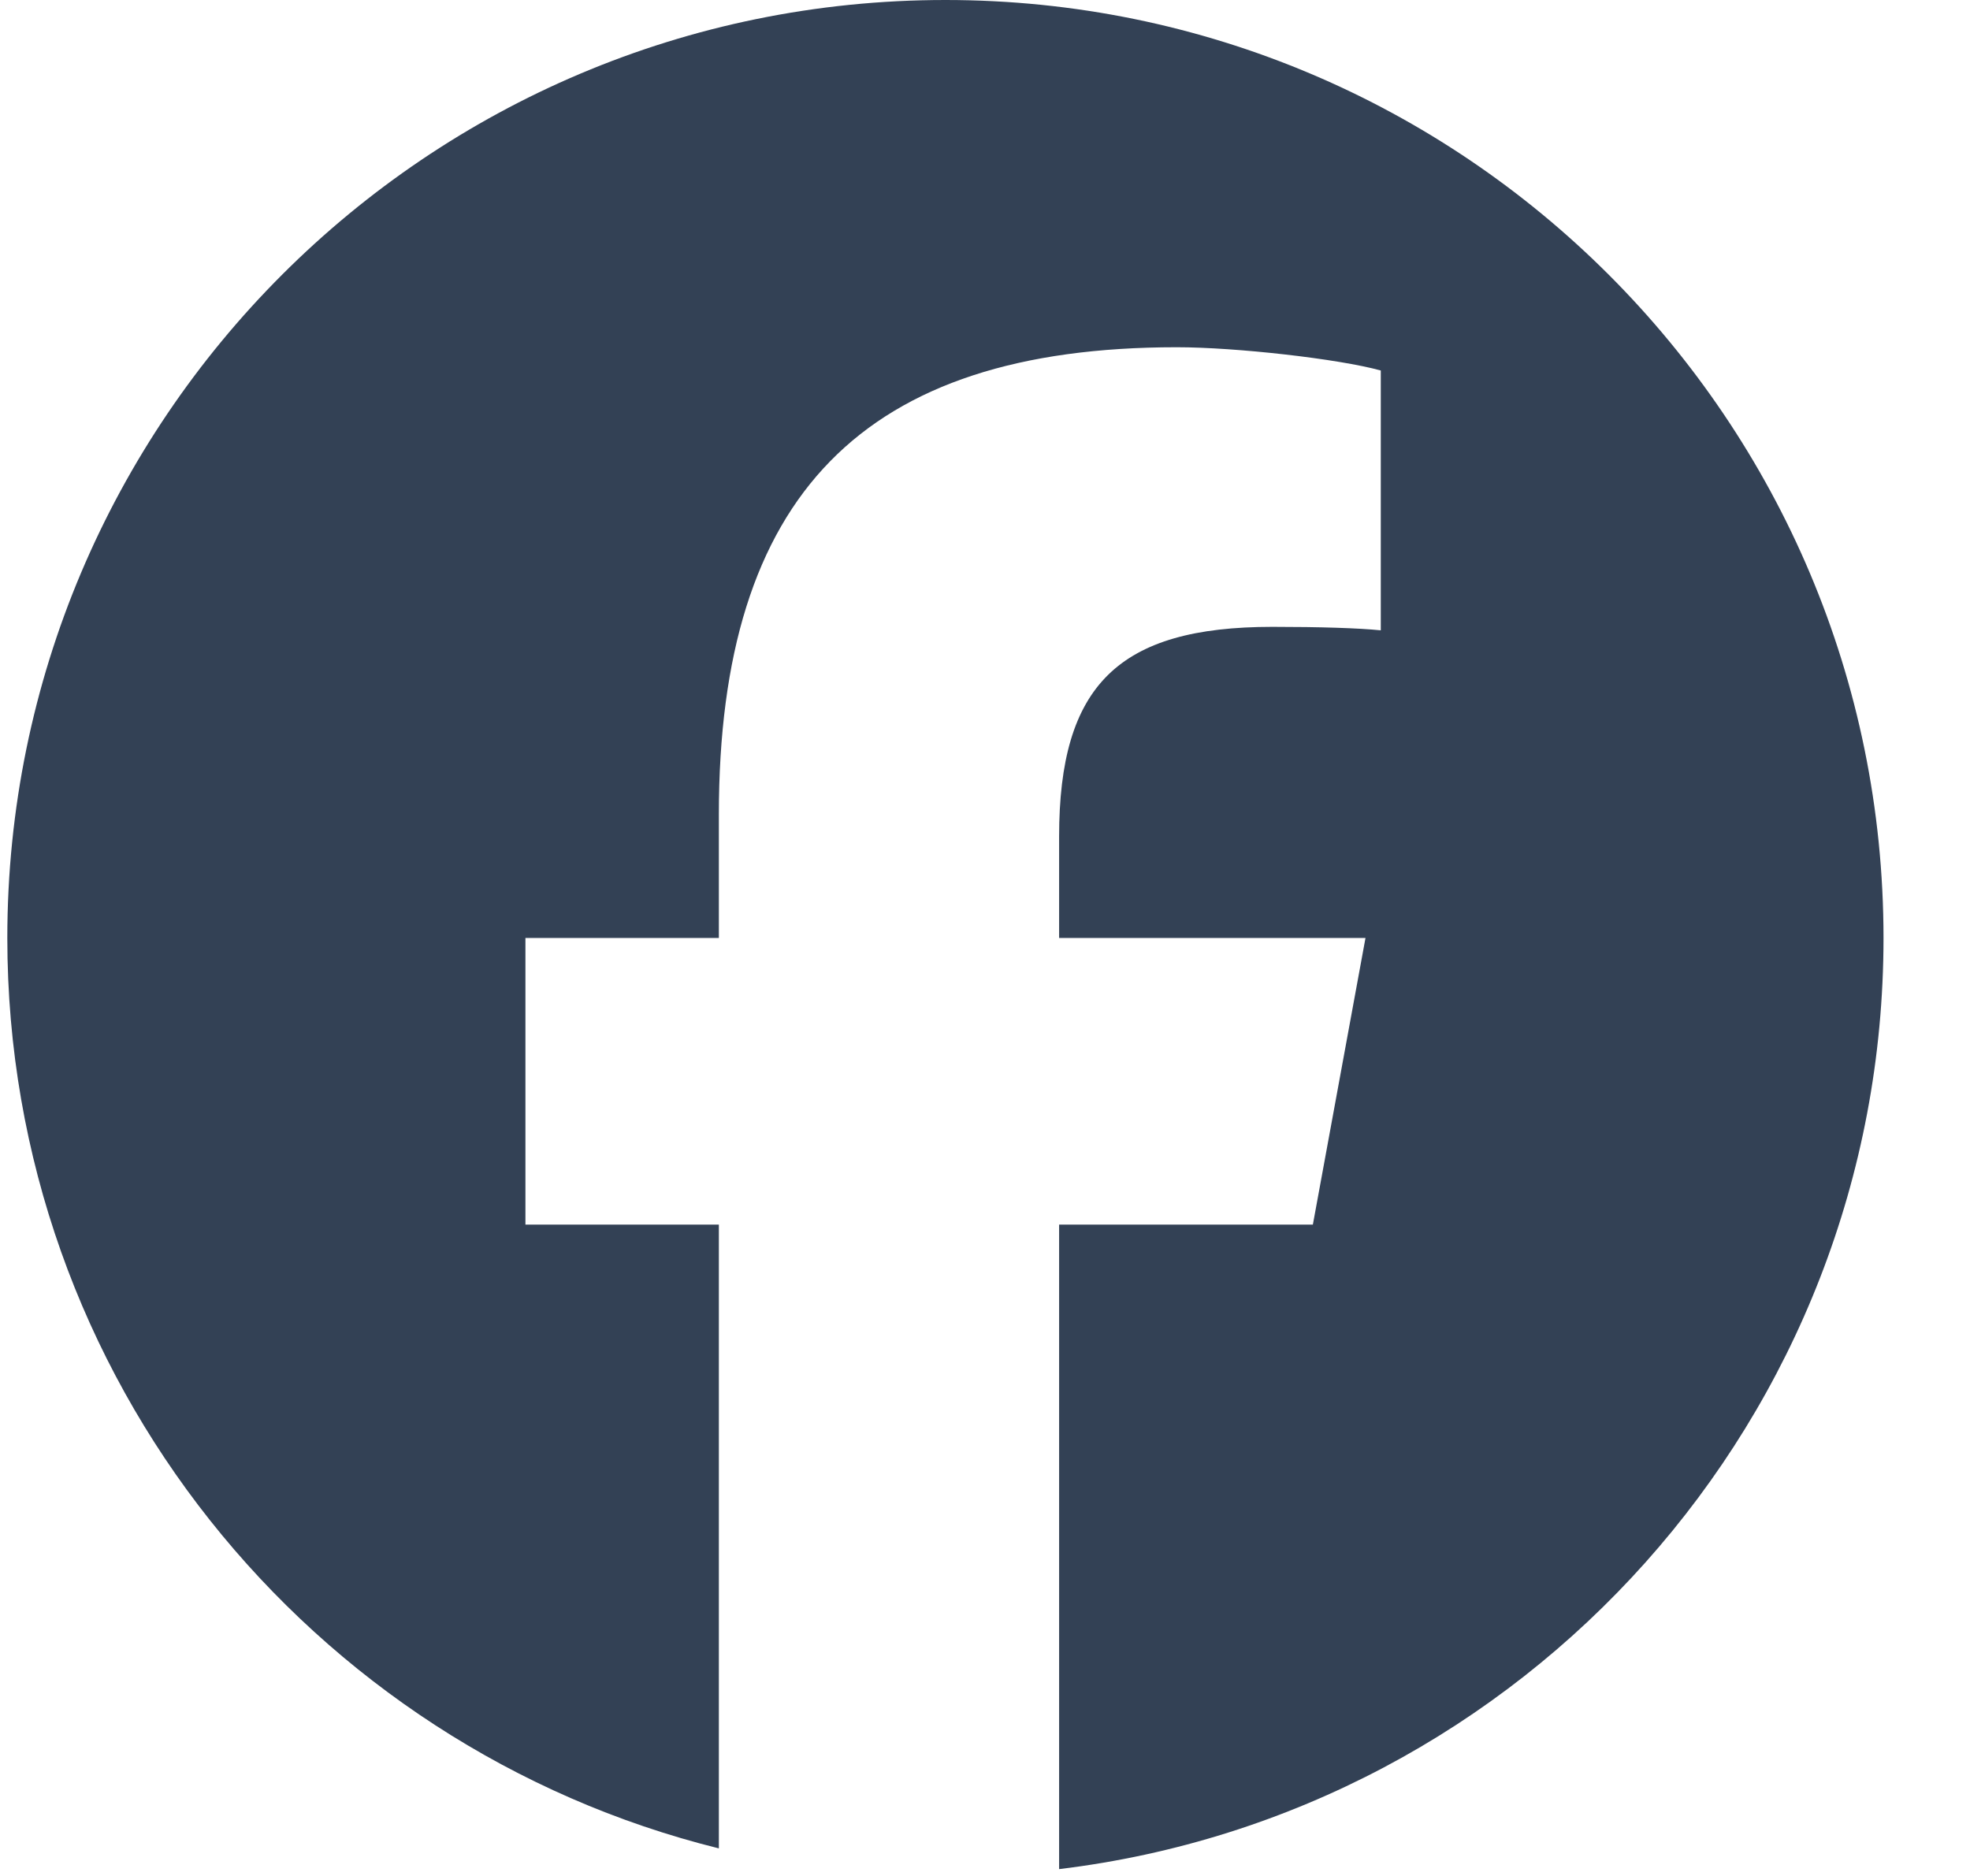 <svg width="21" height="20" viewBox="0 0 21 20" fill="none" xmlns="http://www.w3.org/2000/svg">
<g clip-path="url(#clip0_100_7303)">
<path d="M10.078 0C4.555 0 0.078 4.477 0.078 10C0.078 14.69 3.307 18.625 7.663 19.706V13.056H5.601V10H7.663V8.683C7.663 5.28 9.203 3.702 12.544 3.702C13.178 3.702 14.271 3.826 14.719 3.95V6.72C14.482 6.696 14.072 6.683 13.563 6.683C11.924 6.683 11.29 7.304 11.29 8.919V10H14.556L13.995 13.056H11.29V19.927C16.242 19.329 20.078 15.113 20.078 10C20.078 4.477 15.601 0 10.078 0Z" fill="#334155"/>
</g>
<defs>
<clipPath id="clip0_100_7303">
<rect width="20" height="20" fill="white" transform="translate(0.078)"/>
</clipPath>
</defs>
</svg>
